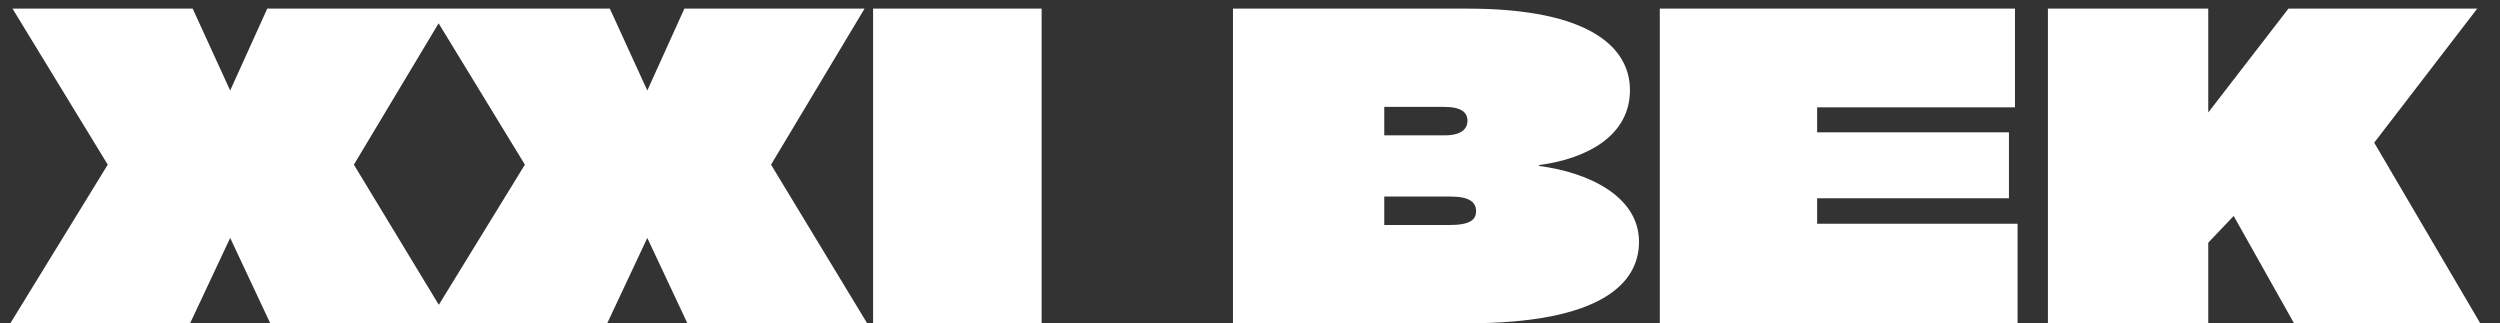 <?xml version="1.0" encoding="UTF-8"?> <svg xmlns="http://www.w3.org/2000/svg" width="116" height="15" viewBox="0 0 116 15" fill="none"><rect x="0" y="0" width="116" height="15" fill="#333333" stroke="none"/> <path d="M16.42 7.64L20.76 0.4H12.4L10.68 4.2L8.94 0.4H0.58L5 7.64L0.48 15H8.82L10.68 11.04L12.54 15H20.88L16.42 7.64ZM35.776 7.64L40.115 0.4H31.756L30.035 4.2L28.296 0.4H19.936L24.355 7.64L19.835 15H28.175L30.035 11.04L31.895 15H40.236L35.776 7.64ZM48.331 0.4H40.511V15H48.331V0.4ZM71.41 7.66C73.67 7.36 75.63 6.28 75.63 4.18C75.63 2.22 73.79 0.4 68.09 0.4H57.21V15H68.09C74.23 15 76.05 13.18 76.05 11.22C76.05 9.12 73.73 8 71.41 7.7V7.66ZM67.01 4.96C67.81 4.96 68.09 5.22 68.09 5.6C68.09 5.98 67.81 6.28 67.03 6.28H64.23V4.96H67.01ZM64.23 10.44V9.12H67.31C68.21 9.12 68.49 9.4 68.49 9.8C68.49 10.18 68.23 10.44 67.27 10.44H64.23ZM93.615 15V10.38H84.315V9.2H93.215V6.14H84.315V4.98H93.495V0.4H77.015V15H93.615ZM115.083 15L110.163 6.62L114.943 0.4H106.183L102.463 5.22V0.4H95.023V15H102.463V11.26L103.643 10.02L106.443 15H115.083Z" fill="white"></path> </svg> 